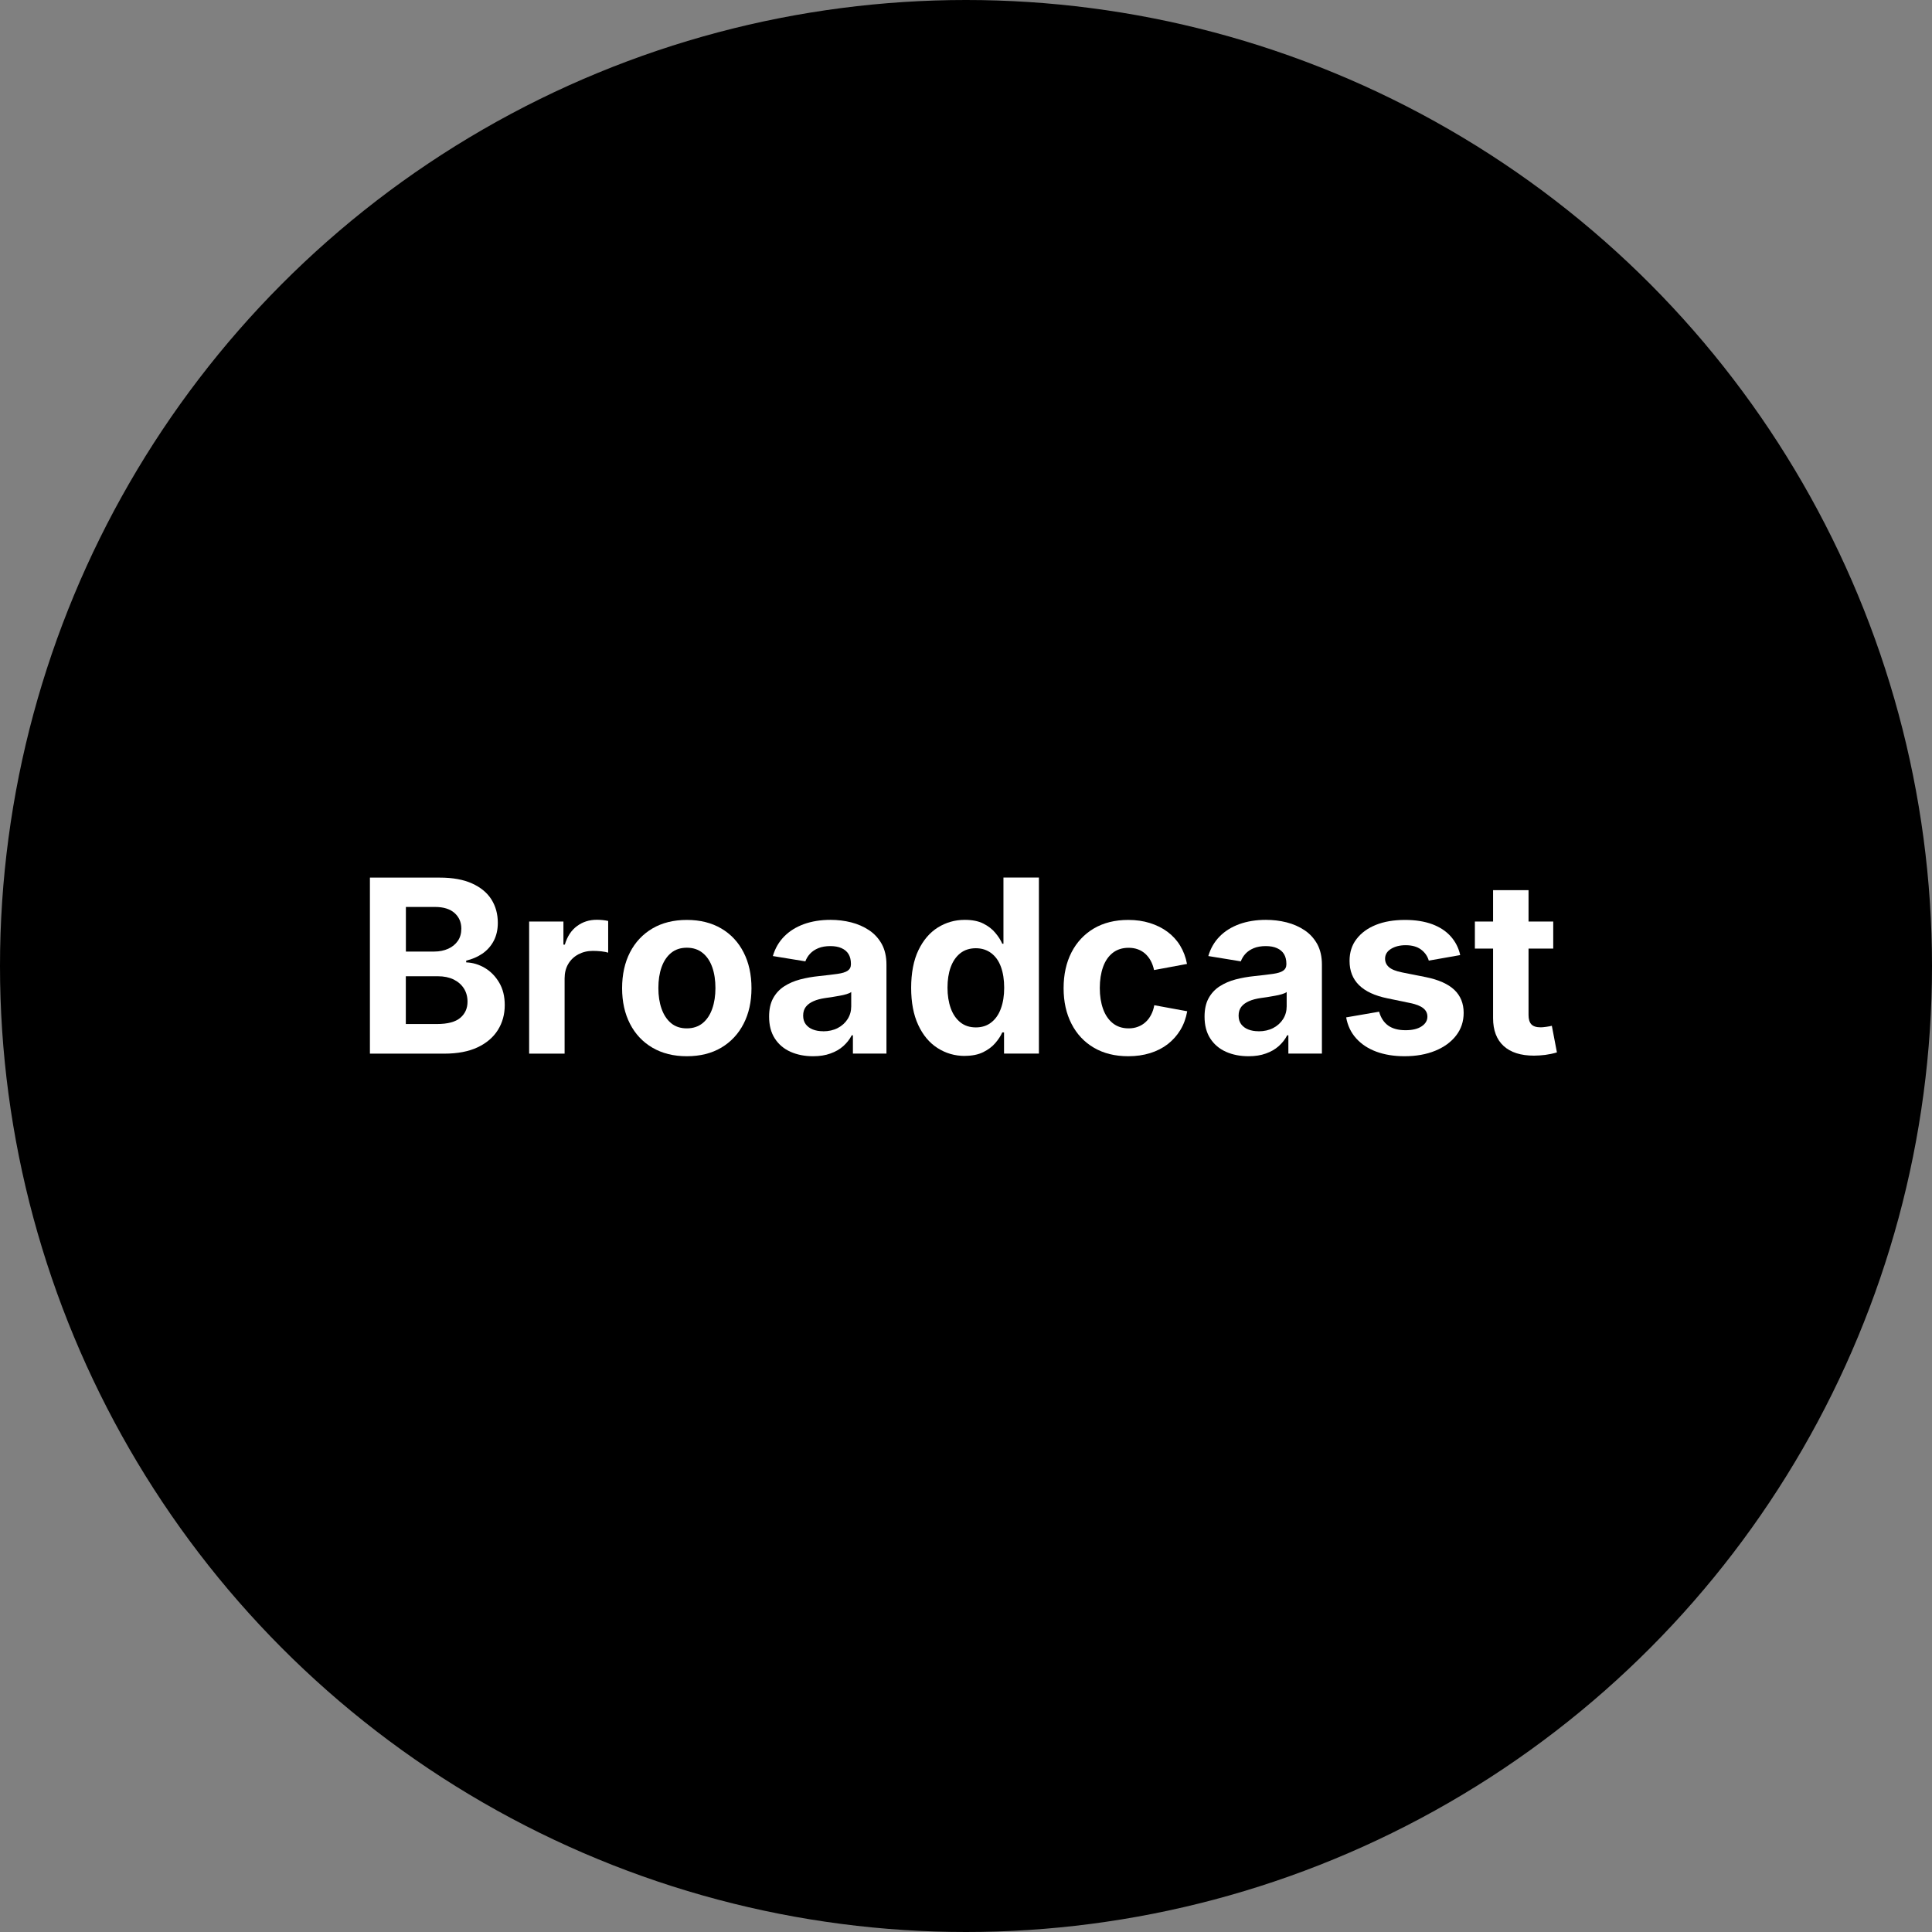 <?xml version="1.0" encoding="UTF-8"?>
<svg id="_レイヤー_2" data-name="レイヤー_2" xmlns="http://www.w3.org/2000/svg" viewBox="0 0 262.08 262.08">
  <rect x="0" y="0" width="262.08" height="262.08" fill="#808080" stroke="none"/>
  <defs>
    <style>
      .cls-1 {
        fill: #fff;
      }
    </style>
  </defs>
  <g id="design">
    <g>
      <circle cx="131.04" cy="131.04" r="131.04"/>
      <g>
        <path class="cls-1" d="M50.18,142.93v-23.88h9.47c1.75,0,3.21.26,4.38.79,1.17.53,2.05,1.25,2.63,2.17.58.92.87,1.98.87,3.17,0,.94-.19,1.76-.56,2.46s-.88,1.27-1.53,1.72c-.65.44-1.38.76-2.2.95v.24c.9.03,1.74.29,2.54.76.8.48,1.44,1.14,1.94,1.99.5.85.75,1.86.75,3.04,0,1.26-.31,2.39-.93,3.38-.62.99-1.54,1.78-2.75,2.35-1.21.57-2.72.86-4.53.86h-10.08ZM55.06,129.08h3.86c.69,0,1.32-.13,1.88-.38.56-.25.99-.61,1.31-1.07s.47-1.02.47-1.66c0-.87-.31-1.57-.92-2.12-.61-.54-1.49-.82-2.64-.82h-3.96v6.04ZM55.06,138.91h4.23c1.43,0,2.48-.28,3.14-.83.66-.56.99-1.29.99-2.2,0-.67-.16-1.27-.49-1.79-.33-.52-.79-.92-1.39-1.22-.6-.29-1.31-.44-2.13-.44h-4.36v6.48Z"/>
        <path class="cls-1" d="M71.78,142.93v-17.92h4.65v3.13h.19c.33-1.11.88-1.95,1.66-2.52.77-.57,1.66-.85,2.67-.85.25,0,.51.01.8.04.29.03.54.07.75.12v4.3c-.21-.07-.52-.13-.93-.18-.41-.04-.79-.06-1.15-.06-.73,0-1.38.16-1.97.47-.59.32-1.04.75-1.37,1.31s-.49,1.22-.49,1.96v10.2h-4.81Z"/>
        <path class="cls-1" d="M93.17,143.28c-1.8,0-3.35-.39-4.67-1.16-1.31-.77-2.33-1.85-3.04-3.24-.71-1.38-1.07-2.99-1.07-4.83s.36-3.48,1.07-4.86c.71-1.38,1.72-2.46,3.04-3.24,1.31-.77,2.87-1.16,4.67-1.16s3.36.39,4.67,1.16c1.31.77,2.32,1.85,3.03,3.24.71,1.38,1.07,3.01,1.07,4.86s-.36,3.45-1.07,4.83c-.71,1.38-1.72,2.46-3.03,3.24-1.31.77-2.87,1.16-4.67,1.16ZM93.17,139.5c.85,0,1.57-.24,2.15-.71.58-.48,1.01-1.13,1.3-1.96.29-.83.43-1.76.43-2.8s-.14-2-.43-2.82c-.29-.82-.72-1.47-1.3-1.94-.58-.47-1.29-.71-2.15-.71s-1.57.24-2.14.71c-.57.47-1,1.12-1.29,1.94-.29.82-.43,1.76-.43,2.82s.14,1.97.43,2.8c.29.83.72,1.48,1.29,1.96.57.48,1.29.71,2.14.71Z"/>
        <path class="cls-1" d="M110.29,143.28c-1.13,0-2.15-.2-3.05-.6-.9-.4-1.61-1-2.13-1.8-.52-.8-.78-1.79-.78-2.97,0-.99.18-1.83.55-2.5.37-.67.87-1.21,1.51-1.62.64-.41,1.36-.72,2.16-.93.81-.21,1.65-.36,2.54-.45,1.04-.11,1.87-.21,2.51-.3.64-.09,1.1-.23,1.39-.43s.44-.49.44-.87v-.08c0-.51-.11-.95-.32-1.3-.21-.35-.53-.62-.95-.81-.42-.19-.93-.28-1.53-.28s-1.16.09-1.62.28c-.46.19-.83.44-1.12.75-.29.31-.5.66-.64,1.04l-4.41-.72c.31-1.05.82-1.93,1.54-2.66.72-.73,1.61-1.28,2.67-1.67,1.06-.38,2.26-.58,3.6-.58.96,0,1.9.11,2.81.34.91.23,1.72.59,2.44,1.07.72.48,1.29,1.11,1.72,1.88.42.78.63,1.7.63,2.78v12.07h-4.55v-2.48h-.16c-.29.56-.67,1.04-1.15,1.47s-1.06.76-1.74,1c-.68.25-1.46.37-2.35.37ZM111.65,139.9c.76,0,1.42-.15,2-.45.57-.3,1.02-.71,1.34-1.22.32-.51.48-1.08.48-1.72v-1.94c-.14.11-.35.2-.64.29-.29.09-.61.16-.96.22s-.7.12-1.04.18c-.34.05-.65.1-.91.13-.59.09-1.11.22-1.56.42s-.8.45-1.04.76c-.25.32-.37.72-.37,1.21,0,.46.12.85.35,1.16.24.32.56.55.96.71.41.16.87.24,1.39.24Z"/>
        <path class="cls-1" d="M130.89,143.24c-1.37,0-2.6-.36-3.71-1.07-1.11-.71-1.98-1.75-2.62-3.13-.64-1.37-.96-3.05-.96-5.04s.33-3.75.99-5.11c.66-1.37,1.54-2.39,2.64-3.08,1.1-.68,2.31-1.03,3.64-1.03,1.02,0,1.86.17,2.53.51.67.34,1.22.76,1.63,1.27.42.5.73.99.93,1.46h.16v-8.98h4.81v23.88h-4.73v-2.87h-.24c-.21.48-.53.96-.95,1.45-.42.49-.97.9-1.64,1.23s-1.5.5-2.48.5ZM132.38,139.37c.81,0,1.51-.22,2.08-.67.58-.45,1.02-1.08,1.31-1.88.3-.81.45-1.75.45-2.83s-.15-2.03-.44-2.83c-.29-.8-.73-1.42-1.31-1.86-.58-.44-1.28-.67-2.1-.67s-1.55.23-2.12.69c-.57.46-1,1.09-1.29,1.89s-.43,1.73-.43,2.77.15,1.98.44,2.79c.29.81.73,1.45,1.3,1.91.57.46,1.27.69,2.11.69Z"/>
        <path class="cls-1" d="M153.05,143.28c-1.81,0-3.36-.39-4.67-1.16-1.31-.77-2.32-1.85-3.03-3.24-.71-1.38-1.07-2.99-1.07-4.83s.36-3.48,1.07-4.86c.71-1.38,1.72-2.46,3.03-3.24,1.31-.77,2.87-1.16,4.67-1.16,1.06,0,2.04.14,2.93.42.9.28,1.69.67,2.39,1.19.69.51,1.27,1.14,1.72,1.88.45.74.76,1.57.93,2.48l-4.47.83c-.1-.47-.25-.89-.45-1.26-.2-.37-.45-.68-.74-.95-.29-.26-.62-.46-1-.6s-.8-.21-1.26-.21c-.85,0-1.57.23-2.16.69-.58.46-1.02,1.1-1.31,1.92-.29.82-.44,1.77-.44,2.85s.15,2,.44,2.82c.29.82.73,1.47,1.31,1.94.58.47,1.3.71,2.16.71.46,0,.88-.07,1.27-.22s.73-.35,1.03-.63c.3-.27.55-.6.75-.99.2-.38.35-.82.43-1.3l4.47.82c-.17.95-.48,1.8-.93,2.54-.45.74-1.02,1.38-1.71,1.92-.69.53-1.49.94-2.4,1.22-.9.28-1.89.42-2.96.42Z"/>
        <path class="cls-1" d="M169.36,143.28c-1.13,0-2.15-.2-3.05-.6-.9-.4-1.61-1-2.13-1.8-.52-.8-.78-1.79-.78-2.97,0-.99.18-1.83.55-2.5.37-.67.87-1.21,1.51-1.62.64-.41,1.36-.72,2.16-.93.81-.21,1.65-.36,2.54-.45,1.04-.11,1.87-.21,2.51-.3.64-.09,1.1-.23,1.39-.43s.44-.49.44-.87v-.08c0-.51-.11-.95-.32-1.3-.21-.35-.53-.62-.95-.81-.42-.19-.93-.28-1.53-.28s-1.16.09-1.62.28c-.46.19-.83.44-1.12.75-.29.31-.5.66-.64,1.04l-4.41-.72c.31-1.05.82-1.93,1.54-2.66.72-.73,1.61-1.28,2.67-1.67,1.06-.38,2.26-.58,3.6-.58.96,0,1.9.11,2.81.34.91.23,1.72.59,2.44,1.07.72.48,1.29,1.11,1.72,1.88.42.78.63,1.7.63,2.78v12.07h-4.55v-2.48h-.16c-.29.56-.67,1.04-1.15,1.47s-1.06.76-1.74,1c-.68.25-1.46.37-2.35.37ZM170.72,139.9c.76,0,1.42-.15,2-.45.57-.3,1.02-.71,1.34-1.22.32-.51.48-1.08.48-1.72v-1.94c-.14.11-.35.2-.64.29-.29.09-.61.16-.96.22s-.7.12-1.04.18c-.34.05-.65.1-.91.13-.59.09-1.11.22-1.56.42s-.8.45-1.04.76c-.25.32-.37.72-.37,1.21,0,.46.12.85.35,1.16.24.32.56.55.96.71.41.16.87.24,1.39.24Z"/>
        <path class="cls-1" d="M190.53,143.28c-1.44,0-2.72-.21-3.83-.62-1.11-.41-2.02-1.01-2.73-1.8-.71-.79-1.16-1.73-1.36-2.85l4.47-.77c.23.83.65,1.46,1.23,1.88.59.42,1.37.63,2.36.63.92,0,1.64-.17,2.17-.52.53-.35.79-.79.79-1.32,0-.47-.19-.85-.57-1.15-.38-.3-.96-.53-1.74-.69l-3.09-.64c-1.73-.35-3.02-.95-3.88-1.8s-1.28-1.94-1.28-3.28c0-1.15.31-2.15.95-2.97.63-.83,1.51-1.47,2.63-1.92,1.12-.45,2.44-.67,3.96-.67,1.41,0,2.63.2,3.67.58,1.04.39,1.88.94,2.52,1.66.64.72,1.07,1.56,1.28,2.53l-4.26.75c-.18-.61-.53-1.11-1.05-1.5-.52-.39-1.22-.59-2.09-.59-.79,0-1.45.17-1.99.5-.53.33-.8.77-.8,1.33,0,.45.17.83.52,1.14.35.31.94.55,1.79.72l3.22.64c1.73.35,3.02.93,3.86,1.72.84.8,1.27,1.84,1.27,3.12,0,1.18-.34,2.2-1.03,3.09-.68.88-1.63,1.57-2.83,2.06-1.2.49-2.59.74-4.16.74Z"/>
        <path class="cls-1" d="M210.7,125.01v3.67h-10.63v-3.67h10.63ZM202.54,120.75h4.81v16.94c0,.57.13.99.38,1.26.25.27.67.41,1.26.41.18,0,.44-.02.77-.07.33-.05.58-.09.75-.14l.69,3.61c-.53.16-1.07.27-1.59.34-.53.06-1.03.1-1.52.1-1.8,0-3.17-.44-4.12-1.31s-1.43-2.13-1.43-3.77v-17.36Z"/>
      </g>
    </g>
  </g>
</svg>